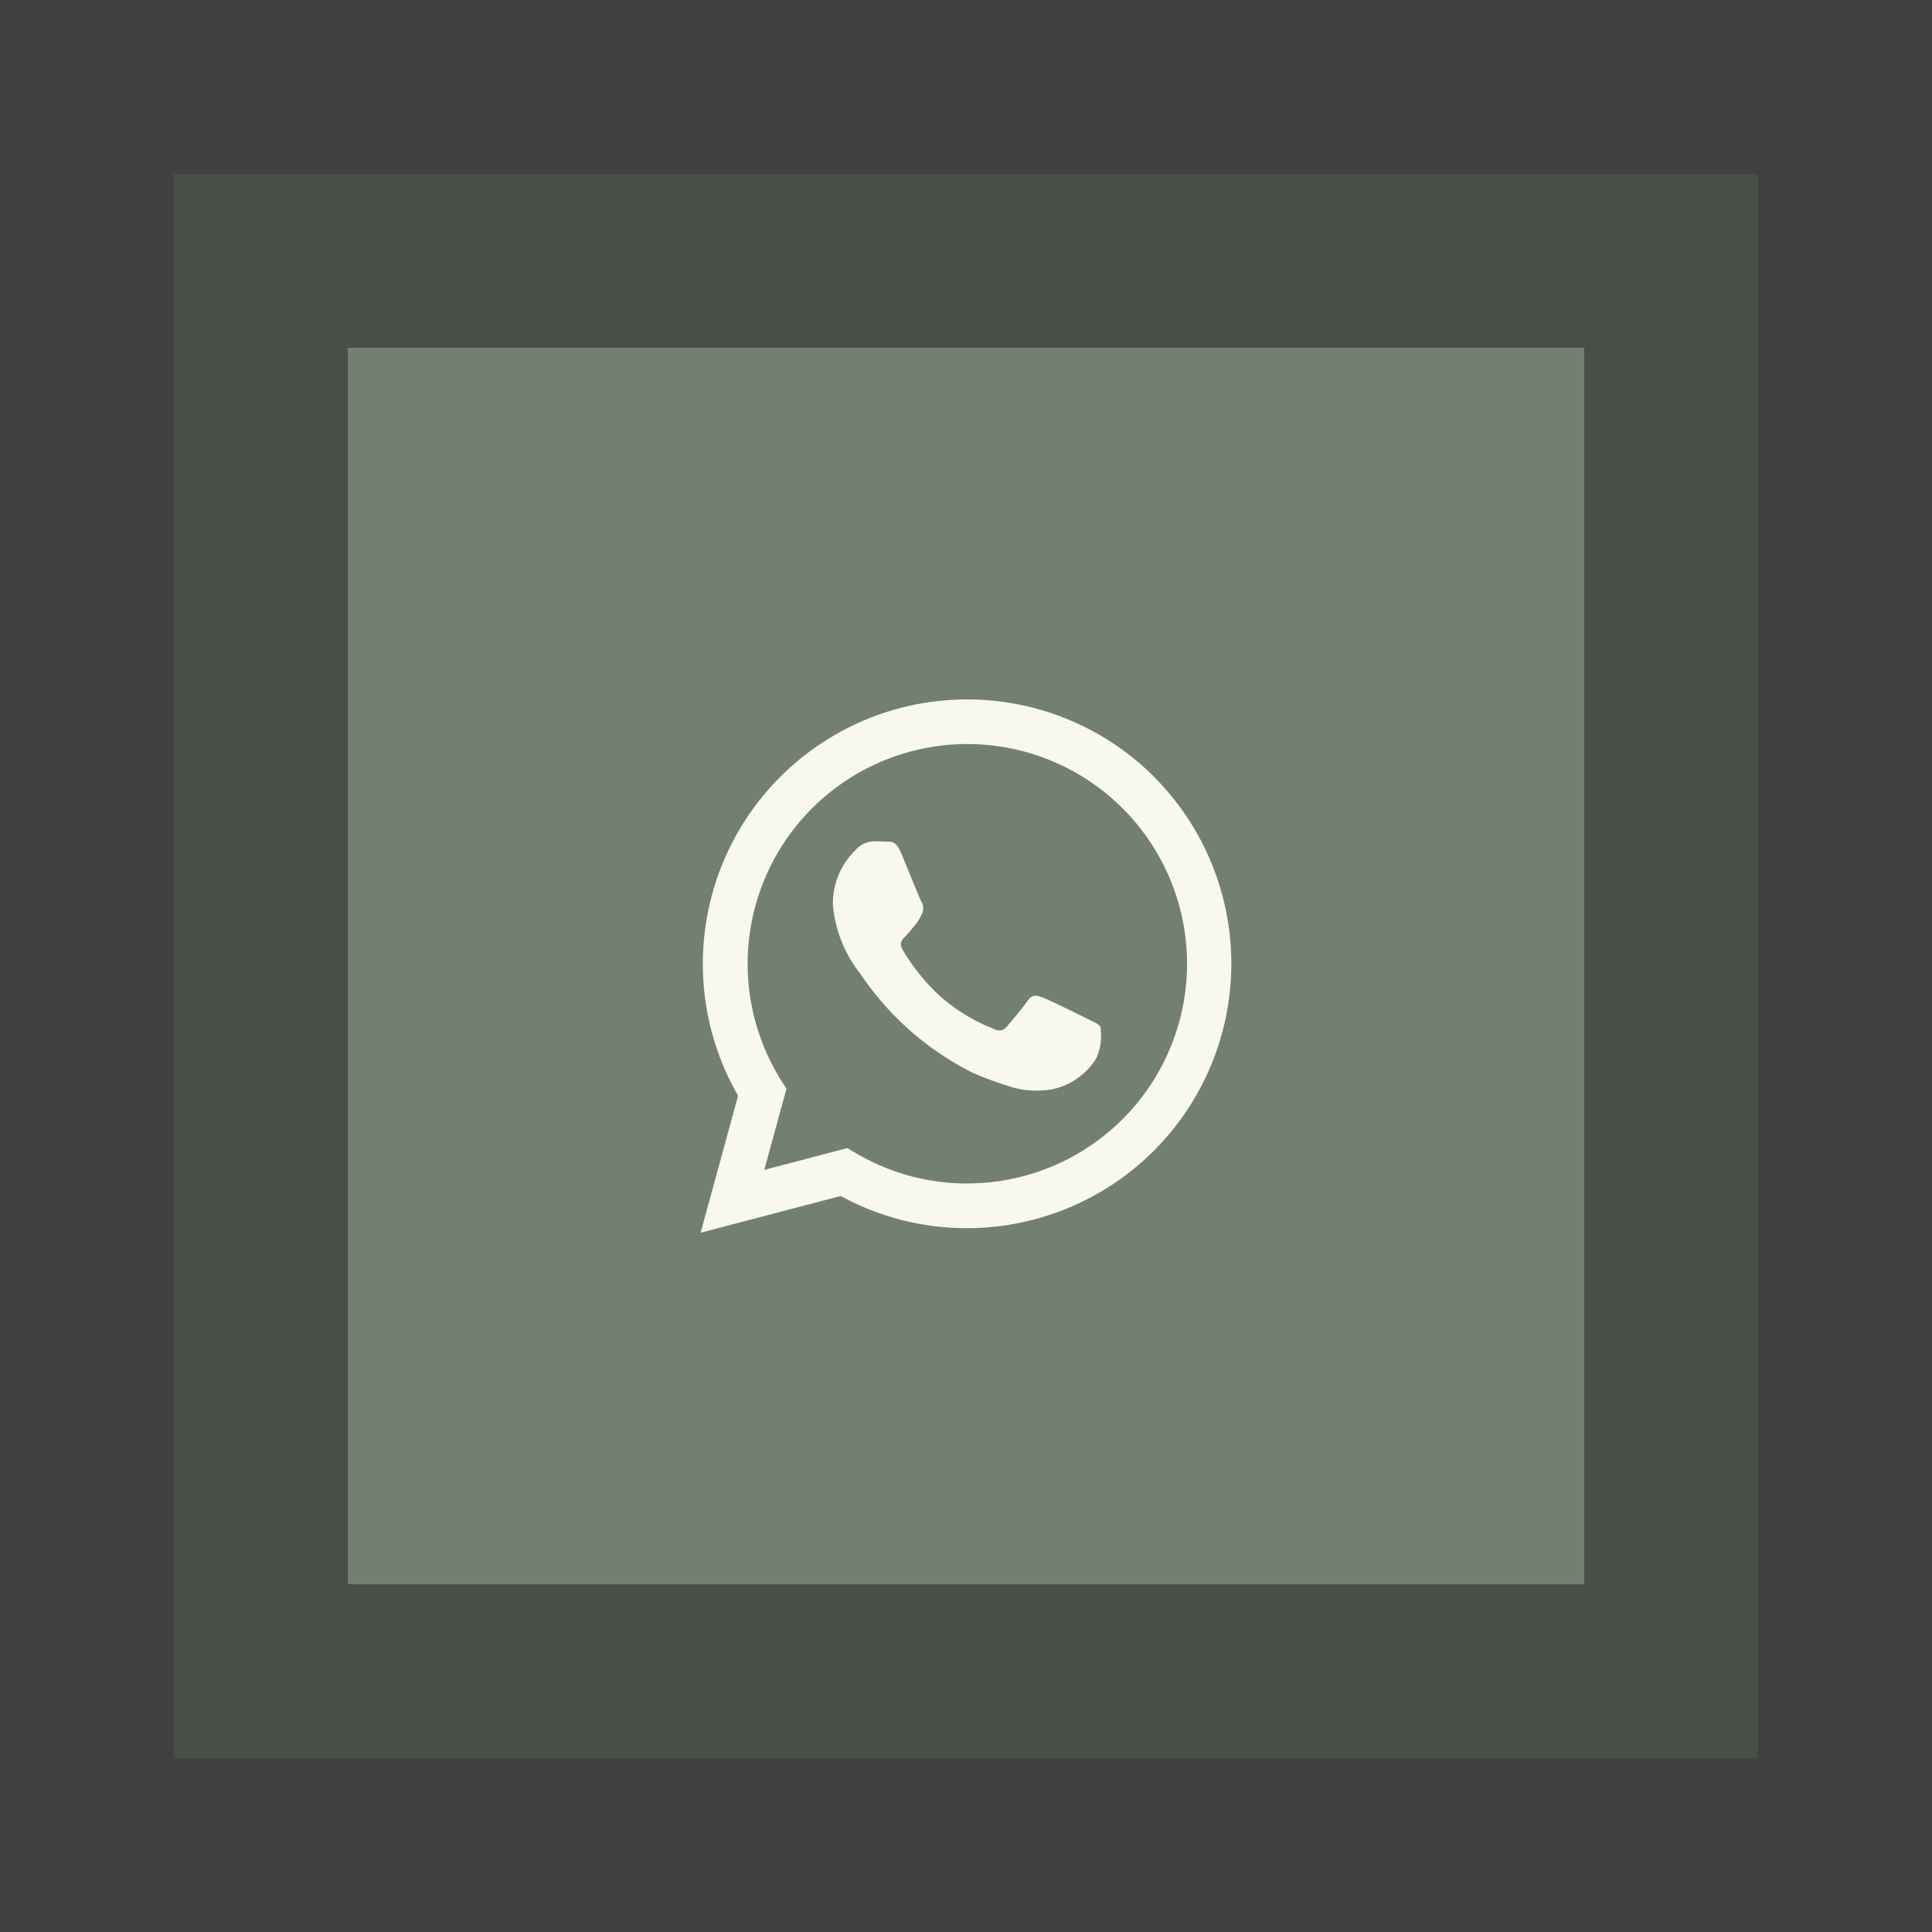 <svg xmlns="http://www.w3.org/2000/svg" width="100" height="100" viewBox="0 0 100 100">
  <rect x="0" y="0" width="100" height="100" fill="#333333" stroke="none"/>
  <g id="Group_23886" data-name="Group 23886" transform="translate(-221 -1048)">
    <rect id="Rectangle_3328" data-name="Rectangle 3328" width="100" height="100" transform="translate(221 1048)" fill="#738070" opacity="0.2"/>
    <rect id="Rectangle_3329" data-name="Rectangle 3329" width="82" height="82" transform="translate(230 1057)" fill="#738070" opacity="0.2"/>
    <rect id="Rectangle_3330" data-name="Rectangle 3330" width="64" height="64" transform="translate(239 1066)" fill="#738070"/>
    <g id="Group_462" data-name="Group 462" transform="translate(257.263 1084.195)">
      <g id="WA_Logo">
        <g id="Group_461" data-name="Group 461">
          <path id="Path_5560" data-name="Path 5560" d="M193.573,174.813a13.684,13.684,0,0,0-21.532,16.507l-1.94,7.09,7.252-1.9a13.645,13.645,0,0,0,6.536,1.665h0a13.689,13.689,0,0,0,9.68-23.36Zm-9.675,21.05h0a11.336,11.336,0,0,1-5.787-1.586l-.416-.246-4.3,1.128,1.149-4.2-.271-.429a11.371,11.371,0,1,1,9.634,5.329Zm6.237-8.518c-.341-.171-2.023-1-2.336-1.112s-.541-.171-.77.171-.883,1.112-1.082,1.341-.4.258-.741.087a9.3,9.3,0,0,1-2.748-1.7,10.38,10.38,0,0,1-1.9-2.369c-.2-.341-.021-.529.15-.7.154-.154.341-.4.512-.6a2.277,2.277,0,0,0,.341-.57.629.629,0,0,0-.029-.6c-.087-.171-.77-1.853-1.053-2.54-.279-.666-.558-.575-.77-.587s-.429-.012-.654-.012a1.258,1.258,0,0,0-.912.429,3.838,3.838,0,0,0-1.195,2.852,6.635,6.635,0,0,0,1.395,3.535,15.238,15.238,0,0,0,5.841,5.162,19.532,19.532,0,0,0,1.948.72,4.667,4.667,0,0,0,2.152.137,3.527,3.527,0,0,0,2.306-1.624,2.892,2.892,0,0,0,.2-1.624C190.7,187.6,190.475,187.52,190.134,187.345Z" transform="translate(-170.1 -170.8)" fill="#f9f8ef" fill-rule="evenodd"/>
        </g>
      </g>
    </g>
  </g>
</svg>
